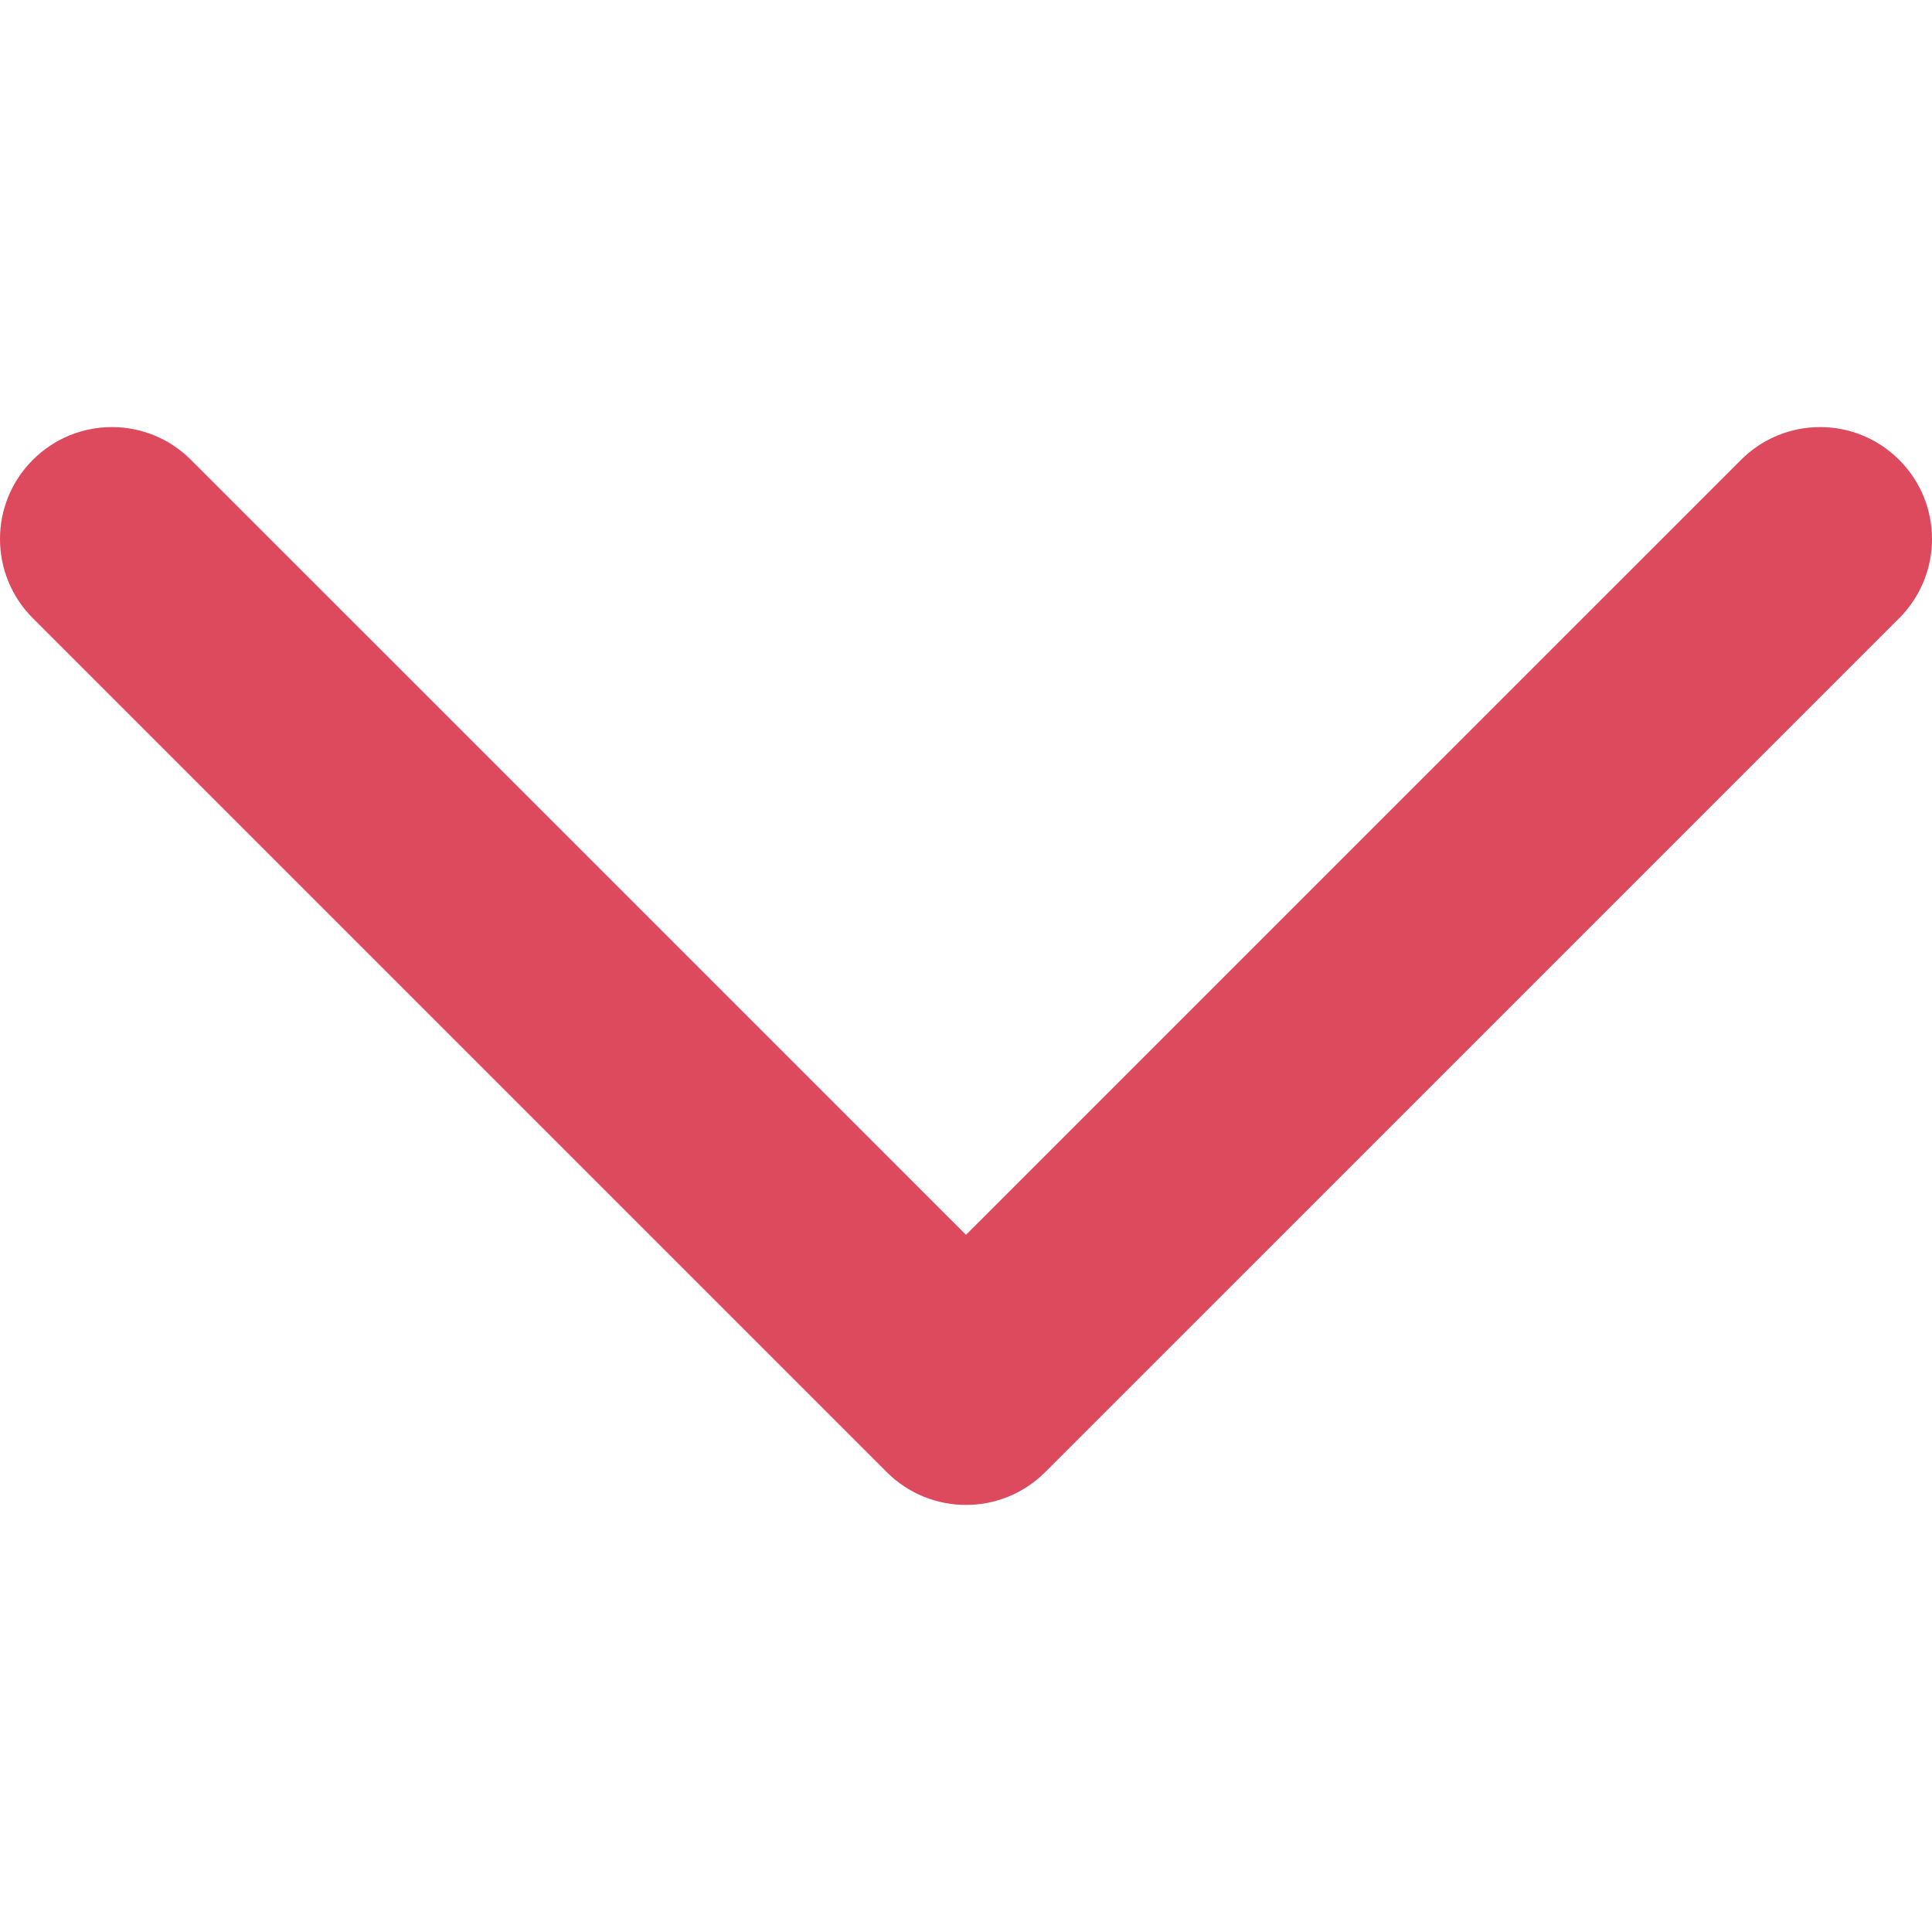 <svg xmlns="http://www.w3.org/2000/svg" width="800" height="800" fill="none"><g clip-path="url(#a)"><path fill="#DD4A5D" d="M400 623.157c-11.878 0-23.709-4.506-32.773-13.545L13.575 255.961c-18.103-18.124-18.103-47.445 0-65.522 18.102-18.124 47.423-18.124 65.521 0L400 511.317l320.904-320.878c18.103-18.124 47.423-18.124 65.522 0 18.102 18.103 18.102 47.398 0 65.522L432.752 609.612c-9.038 9.039-20.895 13.545-32.752 13.545z"/></g><defs><clipPath id="a"><path fill="#fff" d="M0 0h800v800H0z"/></clipPath></defs></svg>